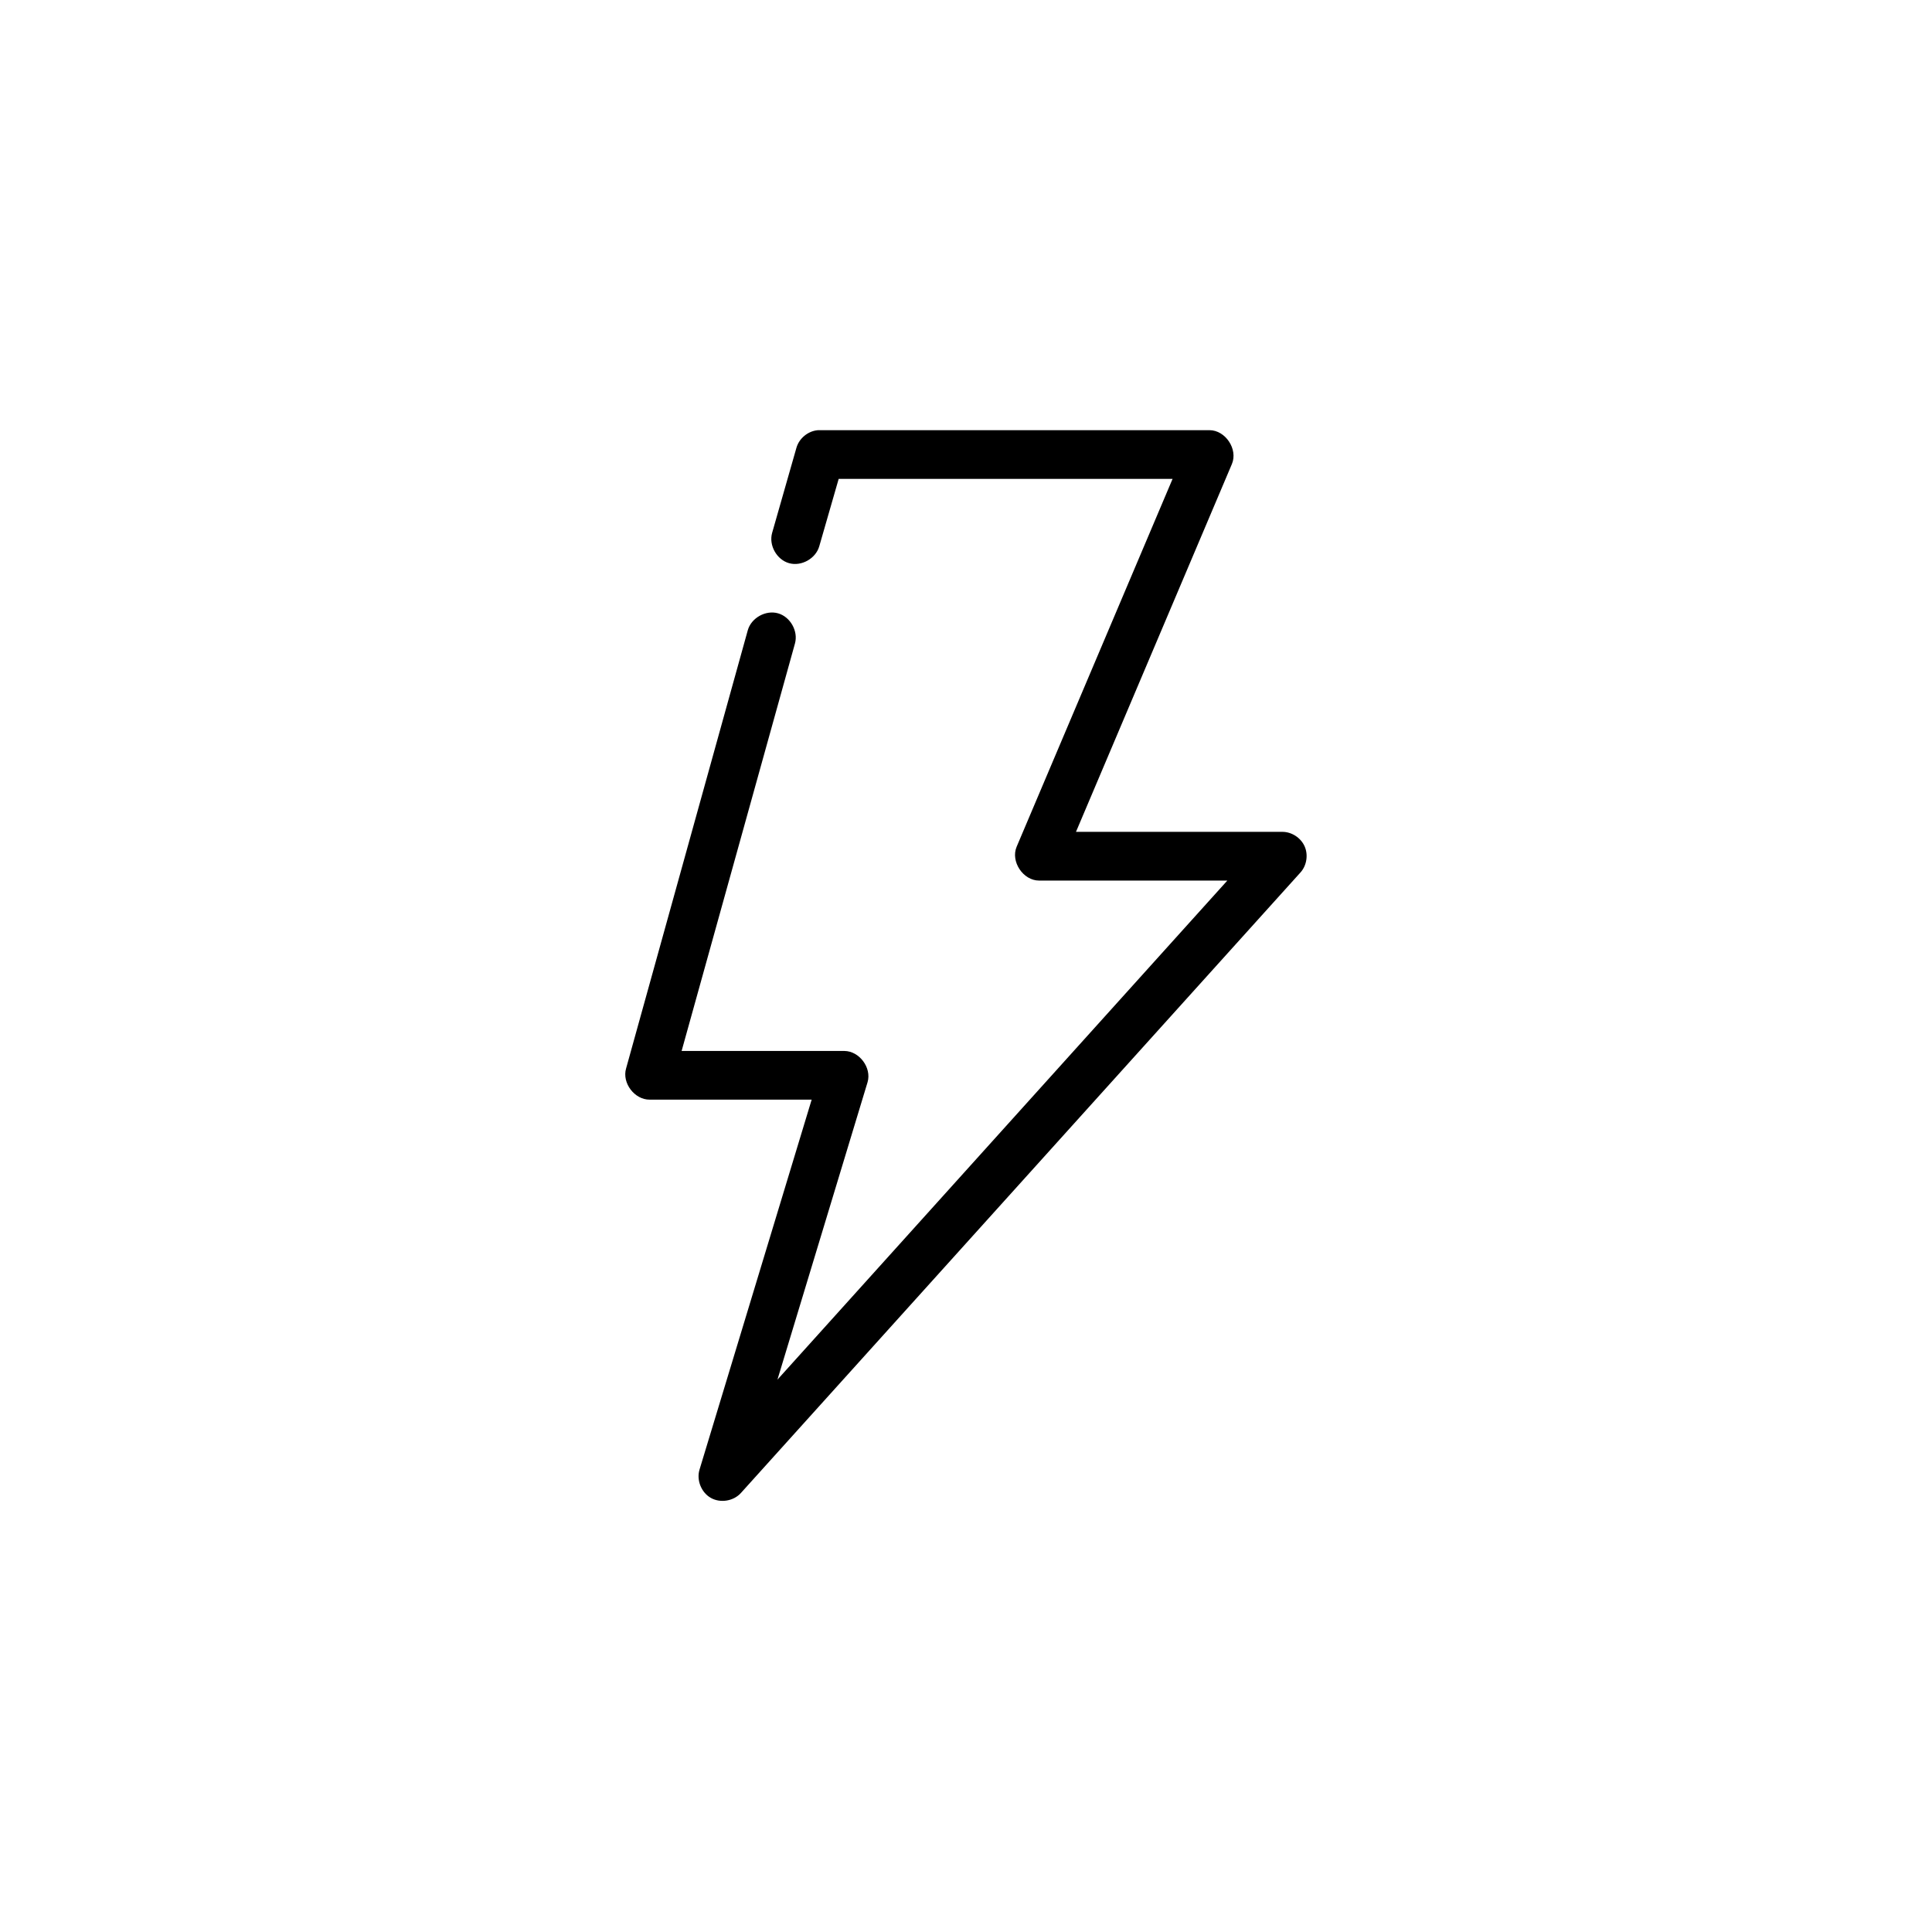 <?xml version="1.0" encoding="UTF-8"?>
<svg width="1200pt" height="1200pt" version="1.1" viewBox="0 0 1200 1200" xmlns="http://www.w3.org/2000/svg">
 <path d="m507.92 267.21c-6.043 0.52-11.543 5.039-13.227 10.867l-15.117 52.922c-2.172 7.672 2.836 16.625 10.508 18.793 7.672 2.164 16.621-2.848 18.781-10.523l12.047-41.816h207.39l-96.844 228.46c-3.883 9.156 3.992 21.039 13.938 21.027h116.92l-279.43 309.97 55.98-184.76c2.621-8.945-5.09-19.312-14.41-19.375h-101.1l70.391-253.04c2.172-7.672-2.836-16.625-10.508-18.793-7.672-2.164-16.621 2.848-18.781 10.523l-75.586 272.17c-2.641 9.02 5.246 19.457 14.645 19.375h100.62l-69.68 229.88c-1.941 6.523 1.168 14.191 7.106 17.516s14.098 1.965 18.641-3.102l347.7-385.58c3.773-4.34 4.734-10.922 2.363-16.16-2.371-5.238-7.953-8.855-13.699-8.883h-128.26l96.844-228.46c3.883-9.156-3.992-21.039-13.938-21.027h-243.29z"/>
</svg>
